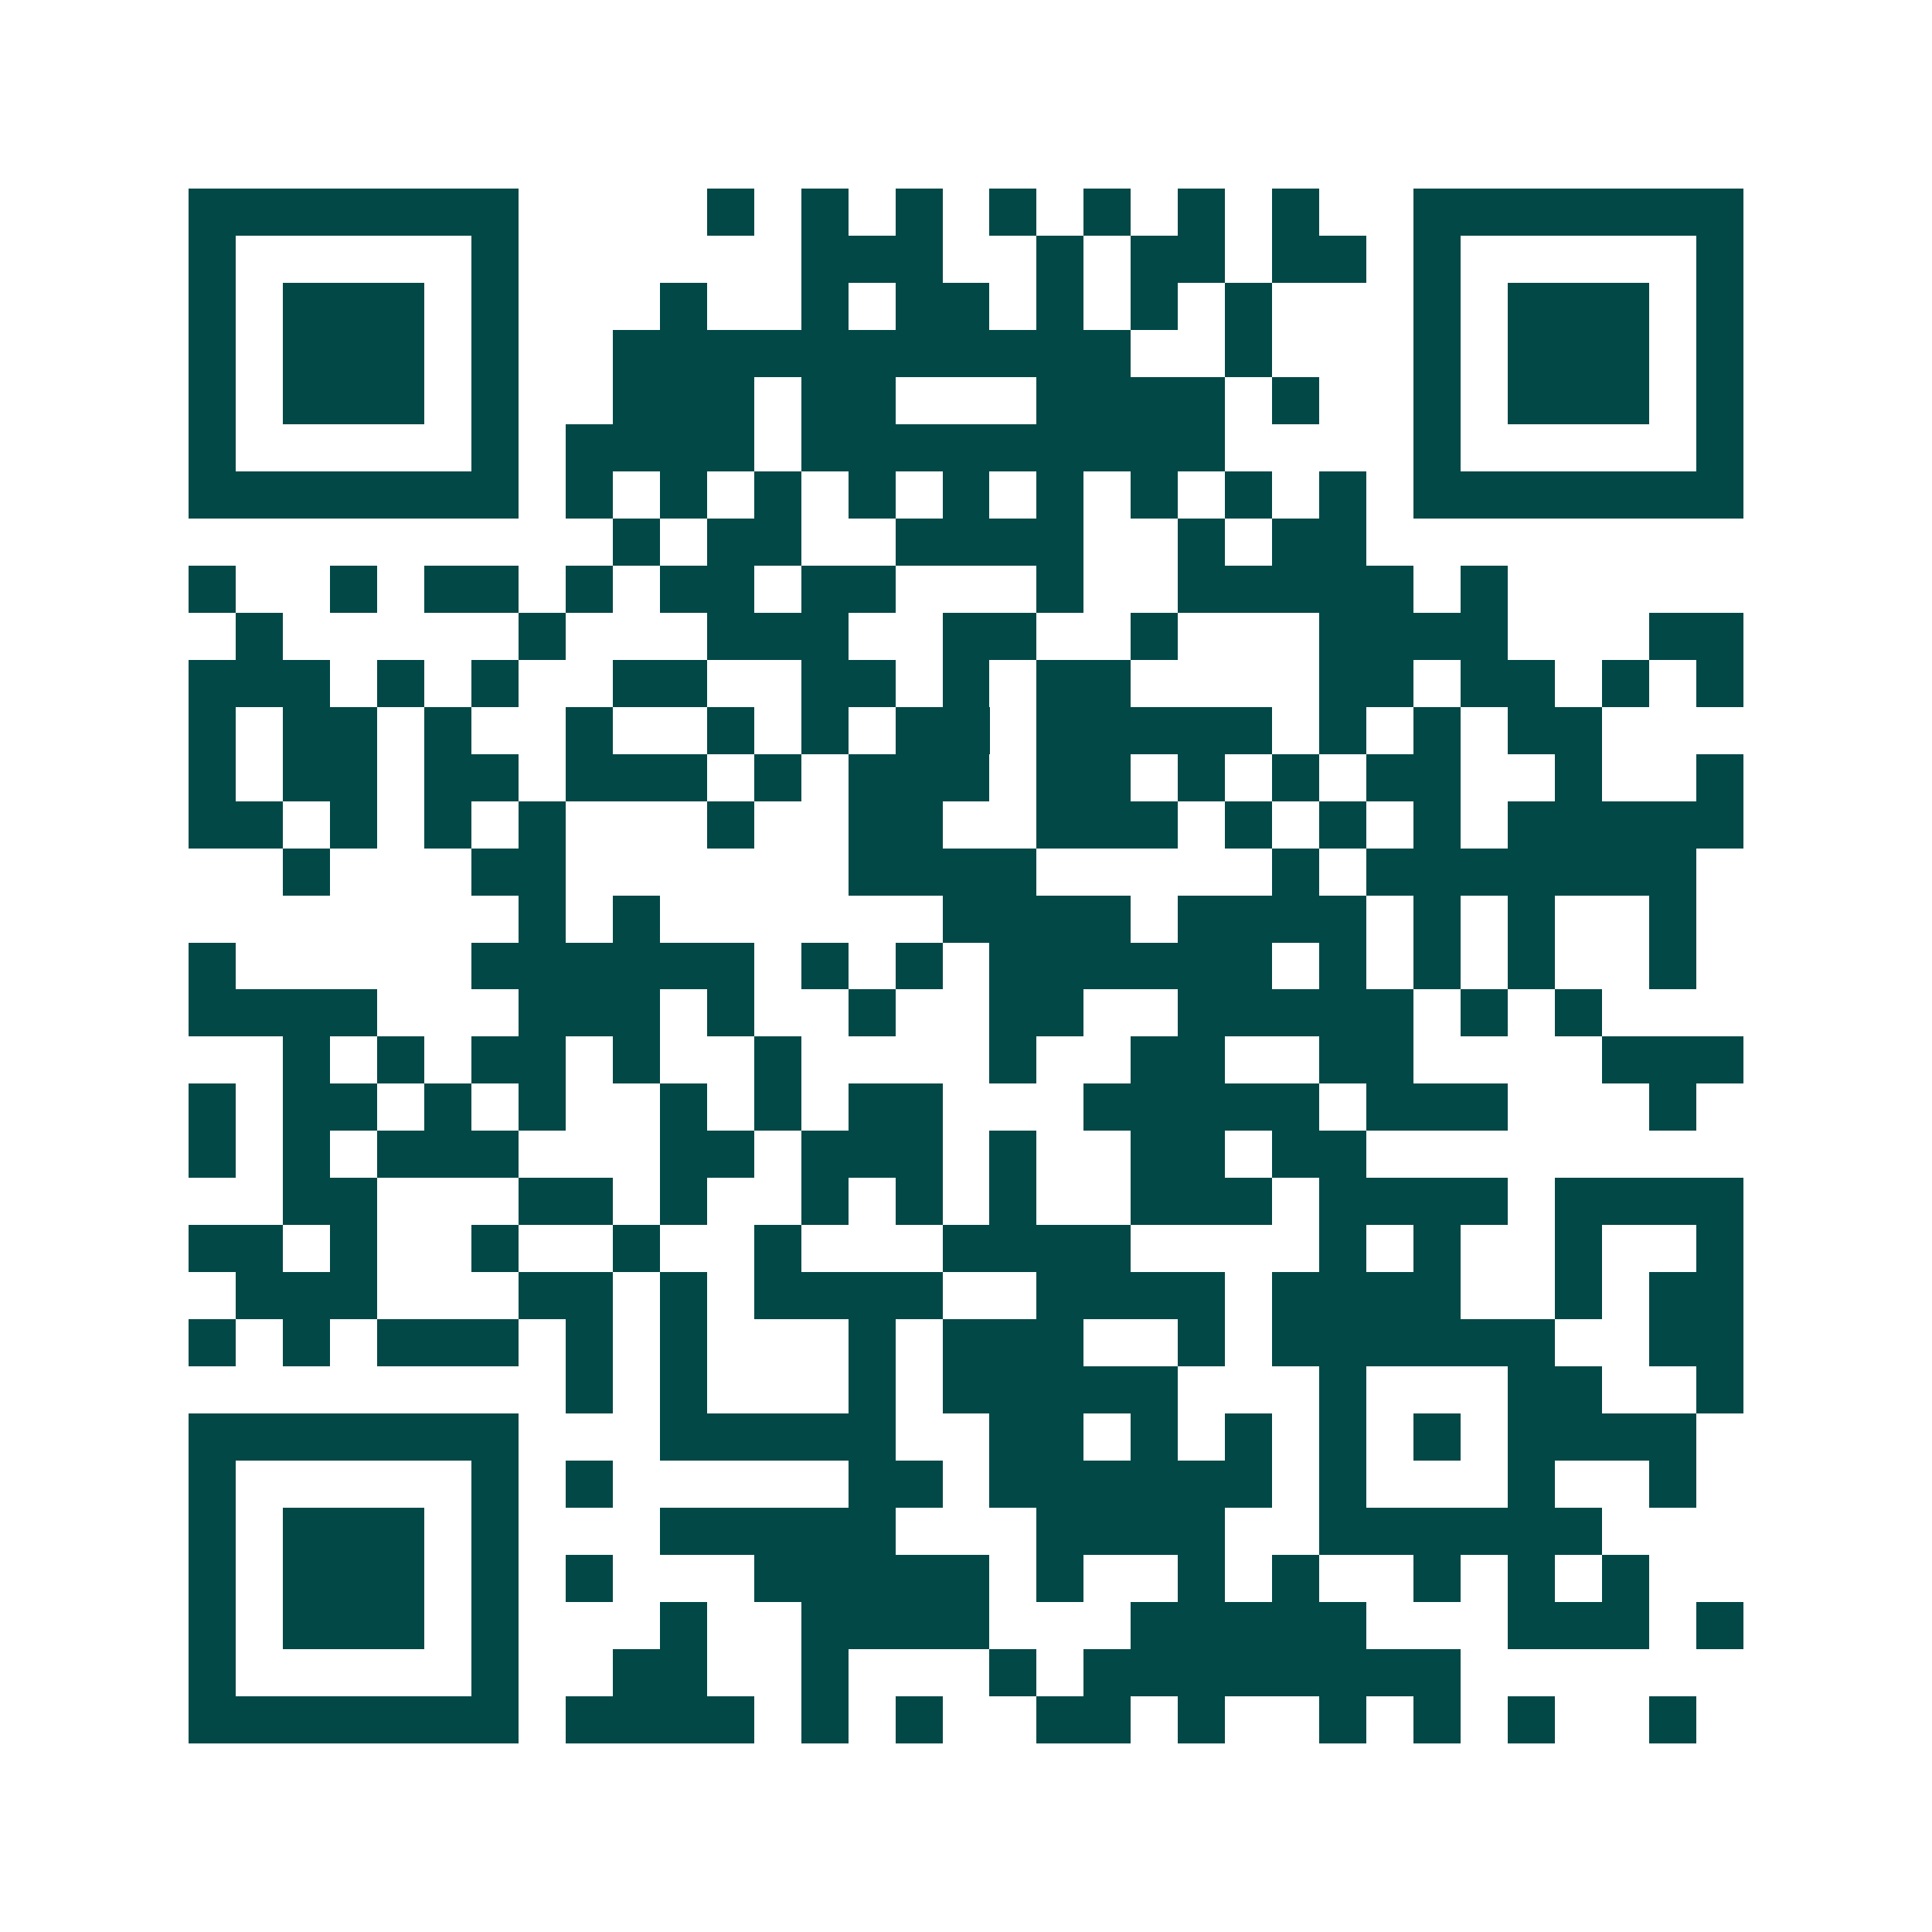 <svg xmlns="http://www.w3.org/2000/svg" width="200" height="200" viewBox="0 0 41 41" shape-rendering="crispEdges"><path fill="#ffffff" d="M0 0h41v41H0z"/><path stroke="#014847" d="M4 4.5h7m4 0h1m1 0h1m1 0h1m1 0h1m1 0h1m1 0h1m1 0h1m2 0h7M4 5.5h1m5 0h1m6 0h3m2 0h1m1 0h2m1 0h2m1 0h1m5 0h1M4 6.5h1m1 0h3m1 0h1m3 0h1m2 0h1m1 0h2m1 0h1m1 0h1m1 0h1m3 0h1m1 0h3m1 0h1M4 7.5h1m1 0h3m1 0h1m2 0h11m2 0h1m3 0h1m1 0h3m1 0h1M4 8.5h1m1 0h3m1 0h1m2 0h3m1 0h2m3 0h4m1 0h1m2 0h1m1 0h3m1 0h1M4 9.5h1m5 0h1m1 0h4m1 0h9m4 0h1m5 0h1M4 10.5h7m1 0h1m1 0h1m1 0h1m1 0h1m1 0h1m1 0h1m1 0h1m1 0h1m1 0h1m1 0h7M13 11.5h1m1 0h2m2 0h4m2 0h1m1 0h2M4 12.5h1m2 0h1m1 0h2m1 0h1m1 0h2m1 0h2m3 0h1m2 0h5m1 0h1M5 13.5h1m5 0h1m3 0h3m2 0h2m2 0h1m3 0h4m3 0h2M4 14.5h3m1 0h1m1 0h1m2 0h2m2 0h2m1 0h1m1 0h2m4 0h2m1 0h2m1 0h1m1 0h1M4 15.5h1m1 0h2m1 0h1m2 0h1m2 0h1m1 0h1m1 0h2m1 0h5m1 0h1m1 0h1m1 0h2M4 16.5h1m1 0h2m1 0h2m1 0h3m1 0h1m1 0h3m1 0h2m1 0h1m1 0h1m1 0h2m2 0h1m2 0h1M4 17.5h2m1 0h1m1 0h1m1 0h1m3 0h1m2 0h2m2 0h3m1 0h1m1 0h1m1 0h1m1 0h5M6 18.5h1m3 0h2m6 0h4m5 0h1m1 0h7M11 19.5h1m1 0h1m6 0h4m1 0h4m1 0h1m1 0h1m2 0h1M4 20.5h1m5 0h6m1 0h1m1 0h1m1 0h6m1 0h1m1 0h1m1 0h1m2 0h1M4 21.5h4m3 0h3m1 0h1m2 0h1m2 0h2m2 0h5m1 0h1m1 0h1M6 22.5h1m1 0h1m1 0h2m1 0h1m2 0h1m4 0h1m2 0h2m2 0h2m4 0h3M4 23.5h1m1 0h2m1 0h1m1 0h1m2 0h1m1 0h1m1 0h2m3 0h5m1 0h3m3 0h1M4 24.5h1m1 0h1m1 0h3m3 0h2m1 0h3m1 0h1m2 0h2m1 0h2M6 25.5h2m3 0h2m1 0h1m2 0h1m1 0h1m1 0h1m2 0h3m1 0h4m1 0h4M4 26.5h2m1 0h1m2 0h1m2 0h1m2 0h1m3 0h4m4 0h1m1 0h1m2 0h1m2 0h1M5 27.5h3m3 0h2m1 0h1m1 0h4m2 0h4m1 0h4m2 0h1m1 0h2M4 28.5h1m1 0h1m1 0h3m1 0h1m1 0h1m3 0h1m1 0h3m2 0h1m1 0h6m2 0h2M12 29.5h1m1 0h1m3 0h1m1 0h5m3 0h1m3 0h2m2 0h1M4 30.5h7m3 0h5m2 0h2m1 0h1m1 0h1m1 0h1m1 0h1m1 0h4M4 31.5h1m5 0h1m1 0h1m5 0h2m1 0h6m1 0h1m3 0h1m2 0h1M4 32.5h1m1 0h3m1 0h1m3 0h5m3 0h4m2 0h6M4 33.5h1m1 0h3m1 0h1m1 0h1m3 0h5m1 0h1m2 0h1m1 0h1m2 0h1m1 0h1m1 0h1M4 34.5h1m1 0h3m1 0h1m3 0h1m2 0h4m3 0h5m3 0h3m1 0h1M4 35.5h1m5 0h1m2 0h2m2 0h1m3 0h1m1 0h8M4 36.5h7m1 0h4m1 0h1m1 0h1m2 0h2m1 0h1m2 0h1m1 0h1m1 0h1m2 0h1"/></svg>
